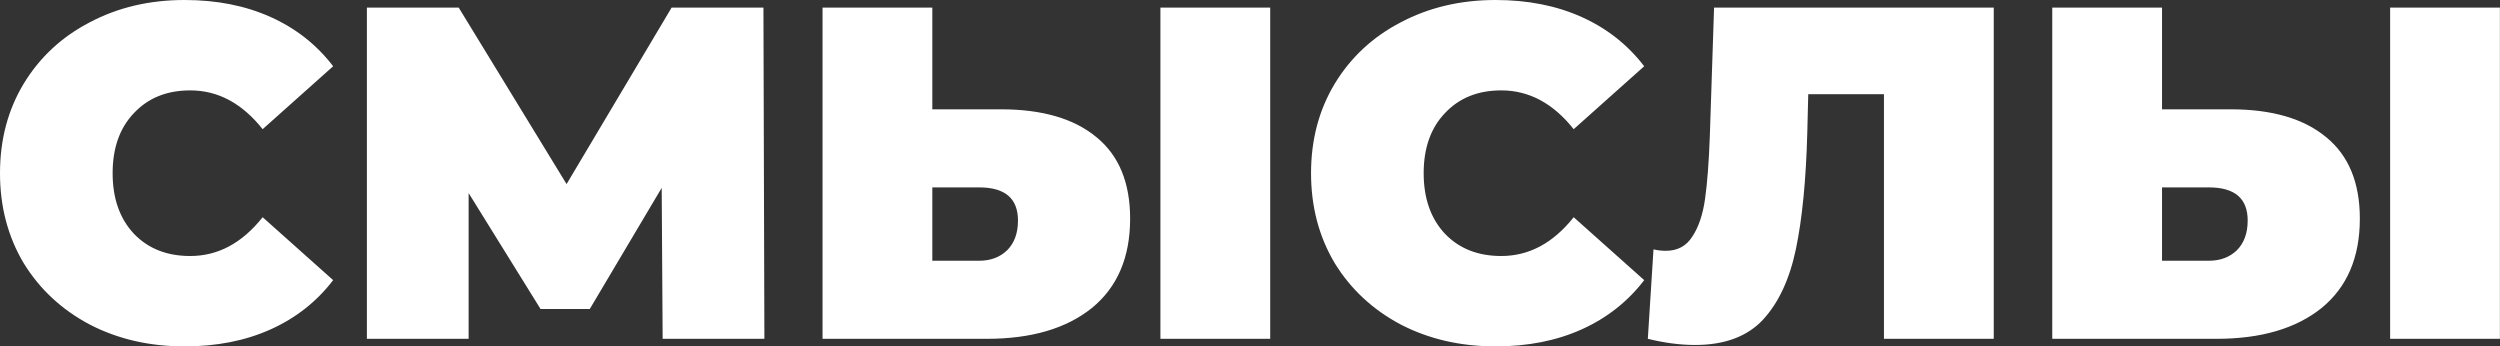 <?xml version="1.0" encoding="UTF-8"?> <svg xmlns="http://www.w3.org/2000/svg" width="1631" height="226" viewBox="0 0 1631 226" fill="none"><rect x="0" y="0" width="1631" height="226" fill="#333333" stroke="none"/><path d="M120.403 225.986C97.558 225.986 76.976 221.253 58.658 211.785C40.341 202.112 25.933 188.734 15.437 171.651C5.146 154.362 0.001 134.81 0.001 112.993C0.001 91.177 5.146 71.727 15.437 54.644C25.933 37.356 40.341 23.977 58.658 14.51C76.976 4.837 97.558 -0 120.403 -0C141.397 -0 160.126 3.705 176.591 11.114C193.057 18.523 206.64 29.226 217.343 43.221L171.343 84.282C157.965 67.405 142.22 58.966 124.108 58.966C108.878 58.966 96.632 63.906 87.37 73.785C78.108 83.459 73.477 96.528 73.477 112.993C73.477 129.459 78.108 142.631 87.37 152.51C96.632 162.183 108.878 167.02 124.108 167.02C142.22 167.02 157.965 158.582 171.343 141.705L217.343 182.765C206.64 196.761 193.057 207.463 176.591 214.872C160.126 222.282 141.397 225.986 120.403 225.986ZM432.309 221.047L431.692 122.564L384.766 201.597H352.658L305.732 125.96V221.047H239.356V4.939H299.249L369.638 120.094L438.175 4.939H498.068L498.685 221.047H432.309ZM653.014 71.315C679.976 71.315 700.763 77.387 715.376 89.53C729.989 101.467 737.296 119.168 737.296 142.631C737.296 167.946 728.96 187.396 712.289 200.98C695.618 214.358 672.772 221.047 643.752 221.047H536.625V4.939H608.249V71.315H653.014ZM638.813 170.107C646.222 170.107 652.294 167.843 657.027 163.315C661.761 158.582 664.128 152.098 664.128 143.866C664.128 129.459 655.69 122.255 638.813 122.255H608.249V170.107H638.813ZM757.054 4.939H828.678V221.047H757.054V4.939ZM975.728 225.986C952.882 225.986 932.301 221.253 913.983 211.785C895.665 202.112 881.258 188.734 870.761 171.651C860.471 154.362 855.325 134.81 855.325 112.993C855.325 91.177 860.471 71.727 870.761 54.644C881.258 37.356 895.665 23.977 913.983 14.51C932.301 4.837 952.882 -0 975.728 -0C996.721 -0 1015.45 3.705 1031.92 11.114C1048.38 18.523 1061.96 29.226 1072.67 43.221L1026.67 84.282C1013.29 67.405 997.544 58.966 979.433 58.966C964.202 58.966 951.956 63.906 942.694 73.785C933.433 83.459 928.802 96.528 928.802 112.993C928.802 129.459 933.433 142.631 942.694 152.51C951.956 162.183 964.202 167.02 979.433 167.02C997.544 167.02 1013.29 158.582 1026.67 141.705L1072.67 182.765C1061.96 196.761 1048.38 207.463 1031.92 214.872C1015.45 222.282 996.721 225.986 975.728 225.986ZM1300.72 4.939V221.047H1229.09V61.436H1179.7L1179.08 86.443C1178.26 117.315 1175.79 142.631 1171.67 162.389C1167.55 182.148 1160.35 197.584 1150.06 208.698C1139.77 219.606 1125.05 225.06 1105.91 225.06C1096.24 225.06 1085.95 223.722 1075.04 221.047L1078.74 162.698C1081.42 163.315 1084.09 163.624 1086.77 163.624C1094.39 163.624 1100.15 160.537 1104.06 154.362C1108.17 148.188 1110.95 139.955 1112.39 129.664C1113.83 119.373 1114.86 105.893 1115.48 89.221L1118.26 4.939H1300.72ZM1455.28 71.315C1482.24 71.315 1503.03 77.387 1517.64 89.53C1532.25 101.467 1539.56 119.168 1539.56 142.631C1539.56 167.946 1531.22 187.396 1514.55 200.98C1497.88 214.358 1475.03 221.047 1446.01 221.047H1338.89V4.939H1410.51V71.315H1455.28ZM1441.07 170.107C1448.48 170.107 1454.56 167.843 1459.29 163.315C1464.02 158.582 1466.39 152.098 1466.39 143.866C1466.39 129.459 1457.95 122.255 1441.07 122.255H1410.51V170.107H1441.07ZM1559.32 4.939H1630.94V221.047H1559.32V4.939Z" fill="white"></path></svg> 